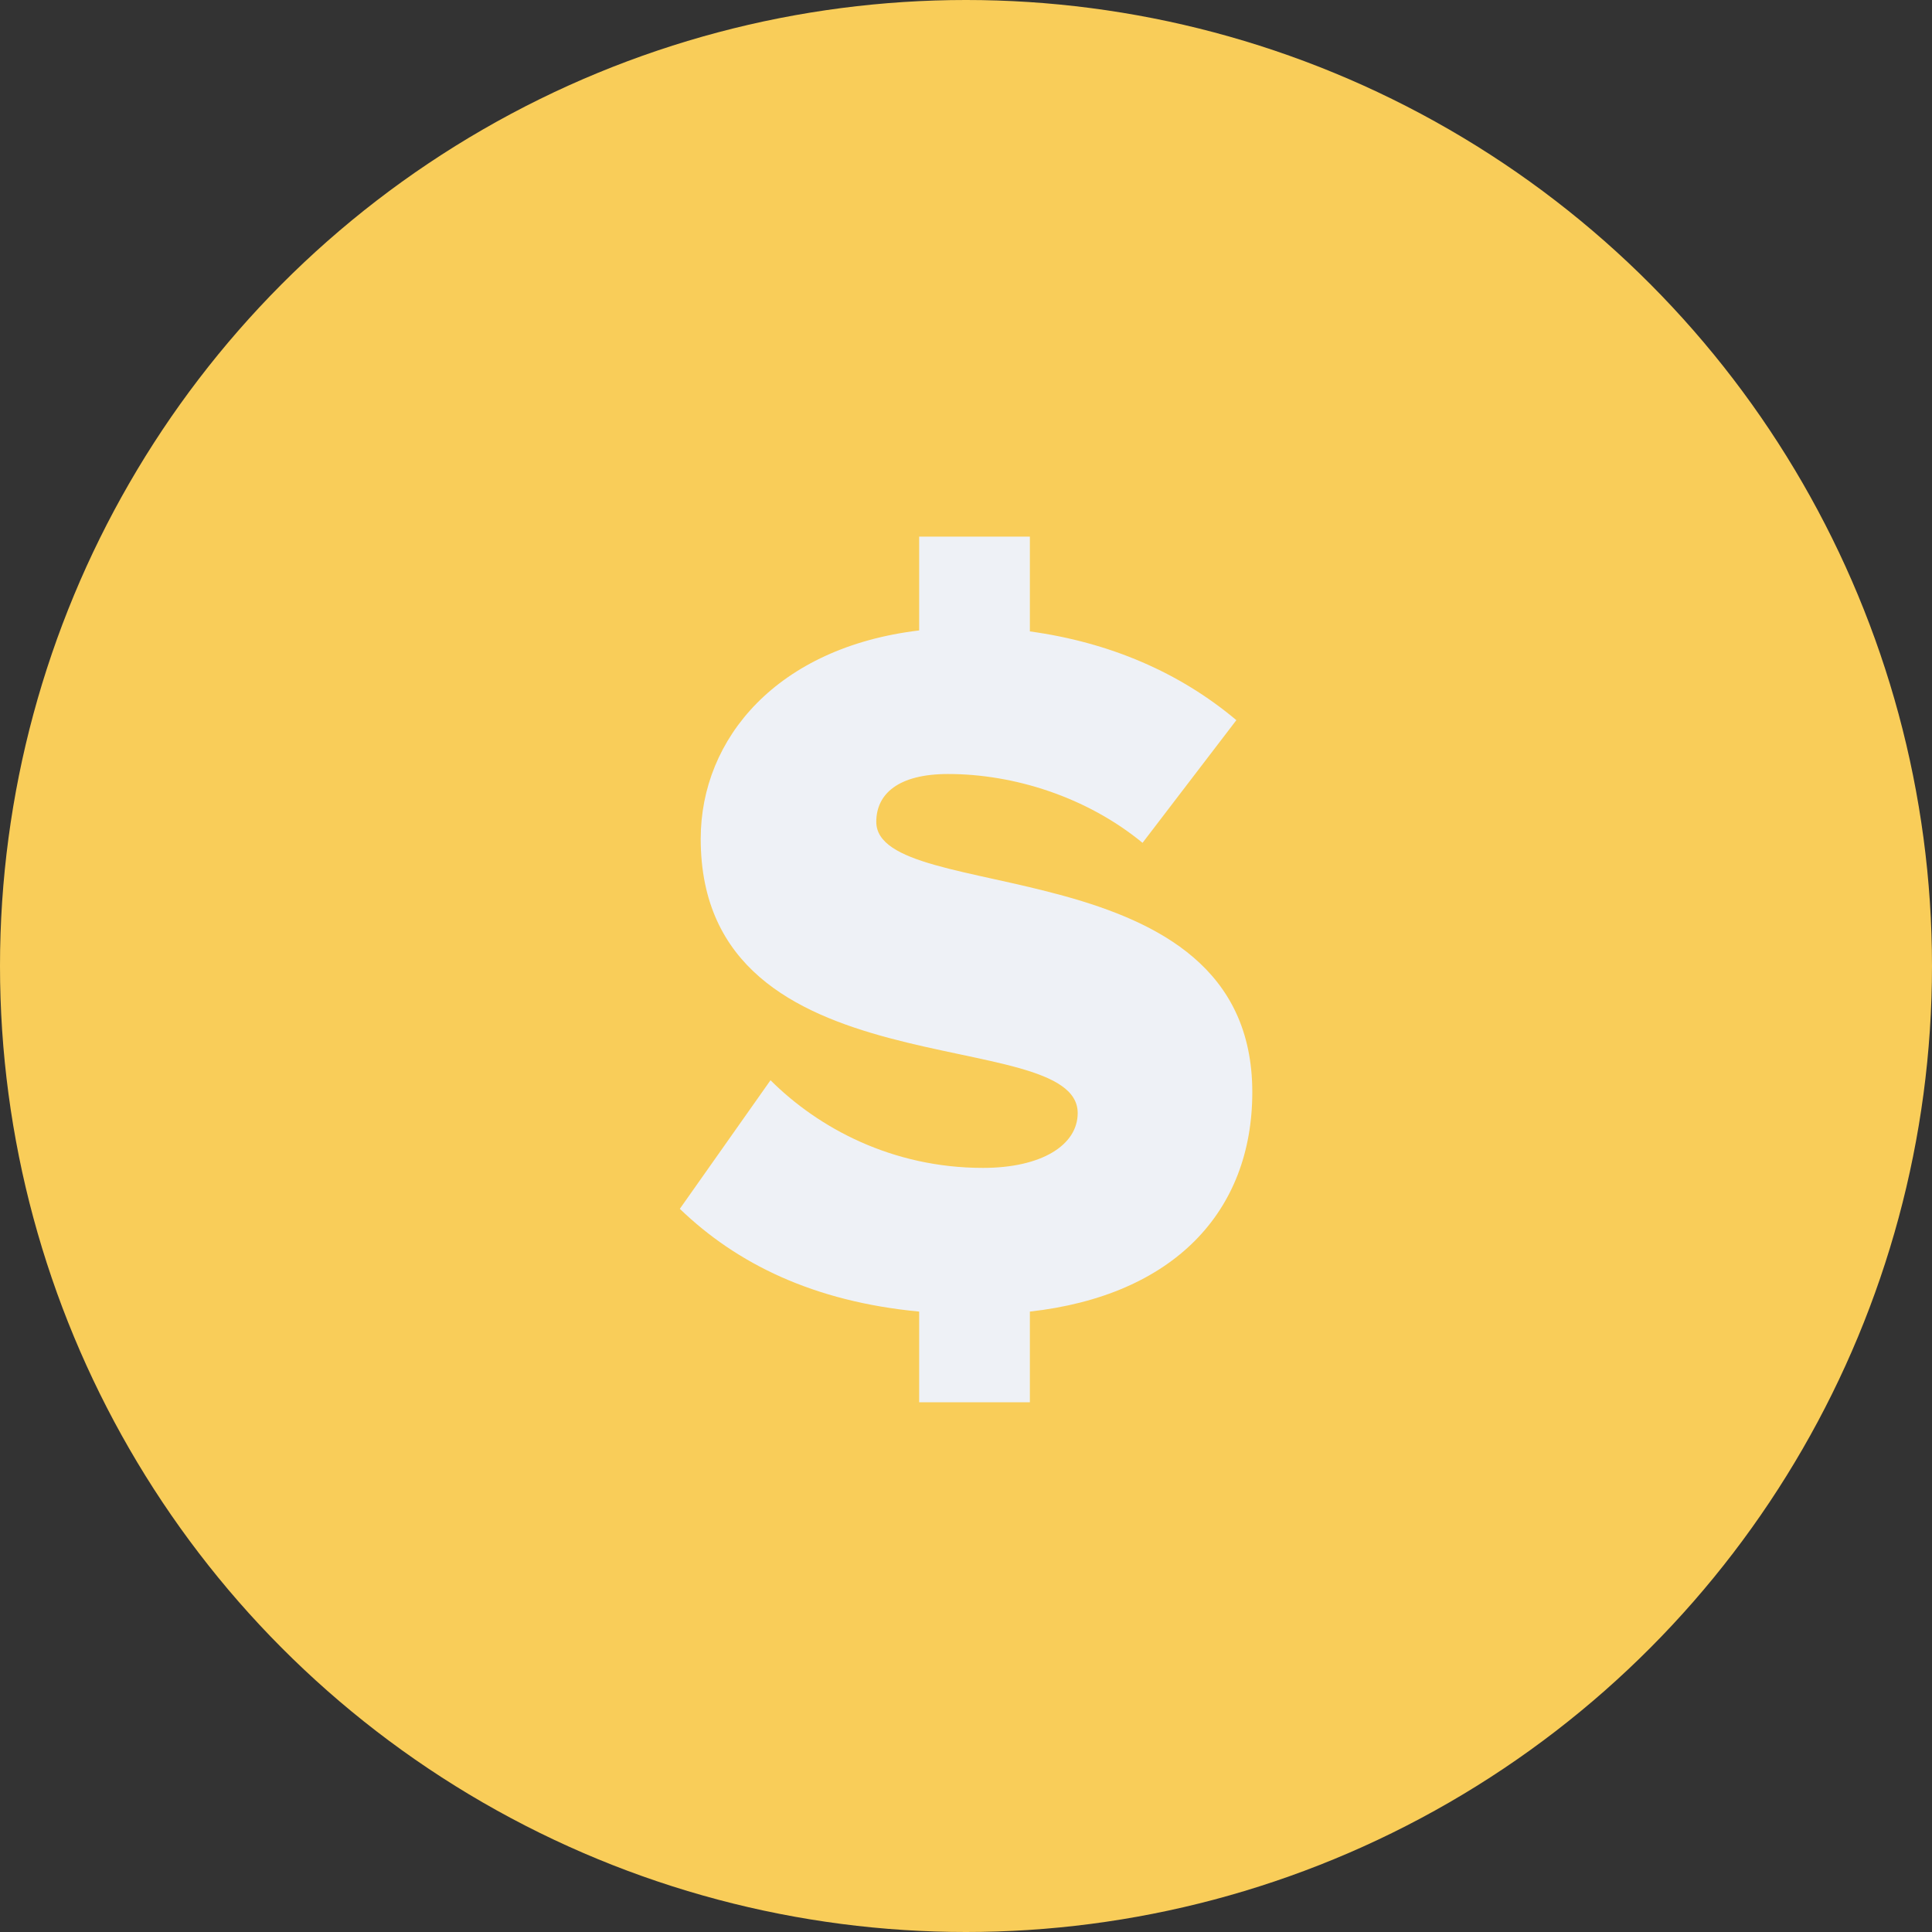 <svg width="16" height="16" viewBox="0 0 16 16" fill="none" xmlns="http://www.w3.org/2000/svg">
<rect x="0" y="0" width="16" height="16" fill="#333333" stroke="none"/>
<circle cx="8" cy="8" r="8" fill="#F9CD59"/>
<path d="M7.612 11.613V10.862C6.737 10.779 6.101 10.465 5.63 10.011L6.381 8.946C6.778 9.342 7.389 9.672 8.141 9.672C8.628 9.672 8.925 9.482 8.925 9.218C8.925 8.467 5.803 9.069 5.803 6.947C5.803 6.113 6.439 5.361 7.612 5.221V4.444H8.529V5.229C9.19 5.32 9.768 5.568 10.239 5.964L9.462 6.98C9 6.6 8.397 6.41 7.852 6.41C7.439 6.41 7.257 6.575 7.257 6.806C7.257 7.508 10.371 6.996 10.371 9.045C10.371 10.036 9.718 10.729 8.529 10.862V11.613H7.612Z" fill="#EEF1F6"/>
</svg>
